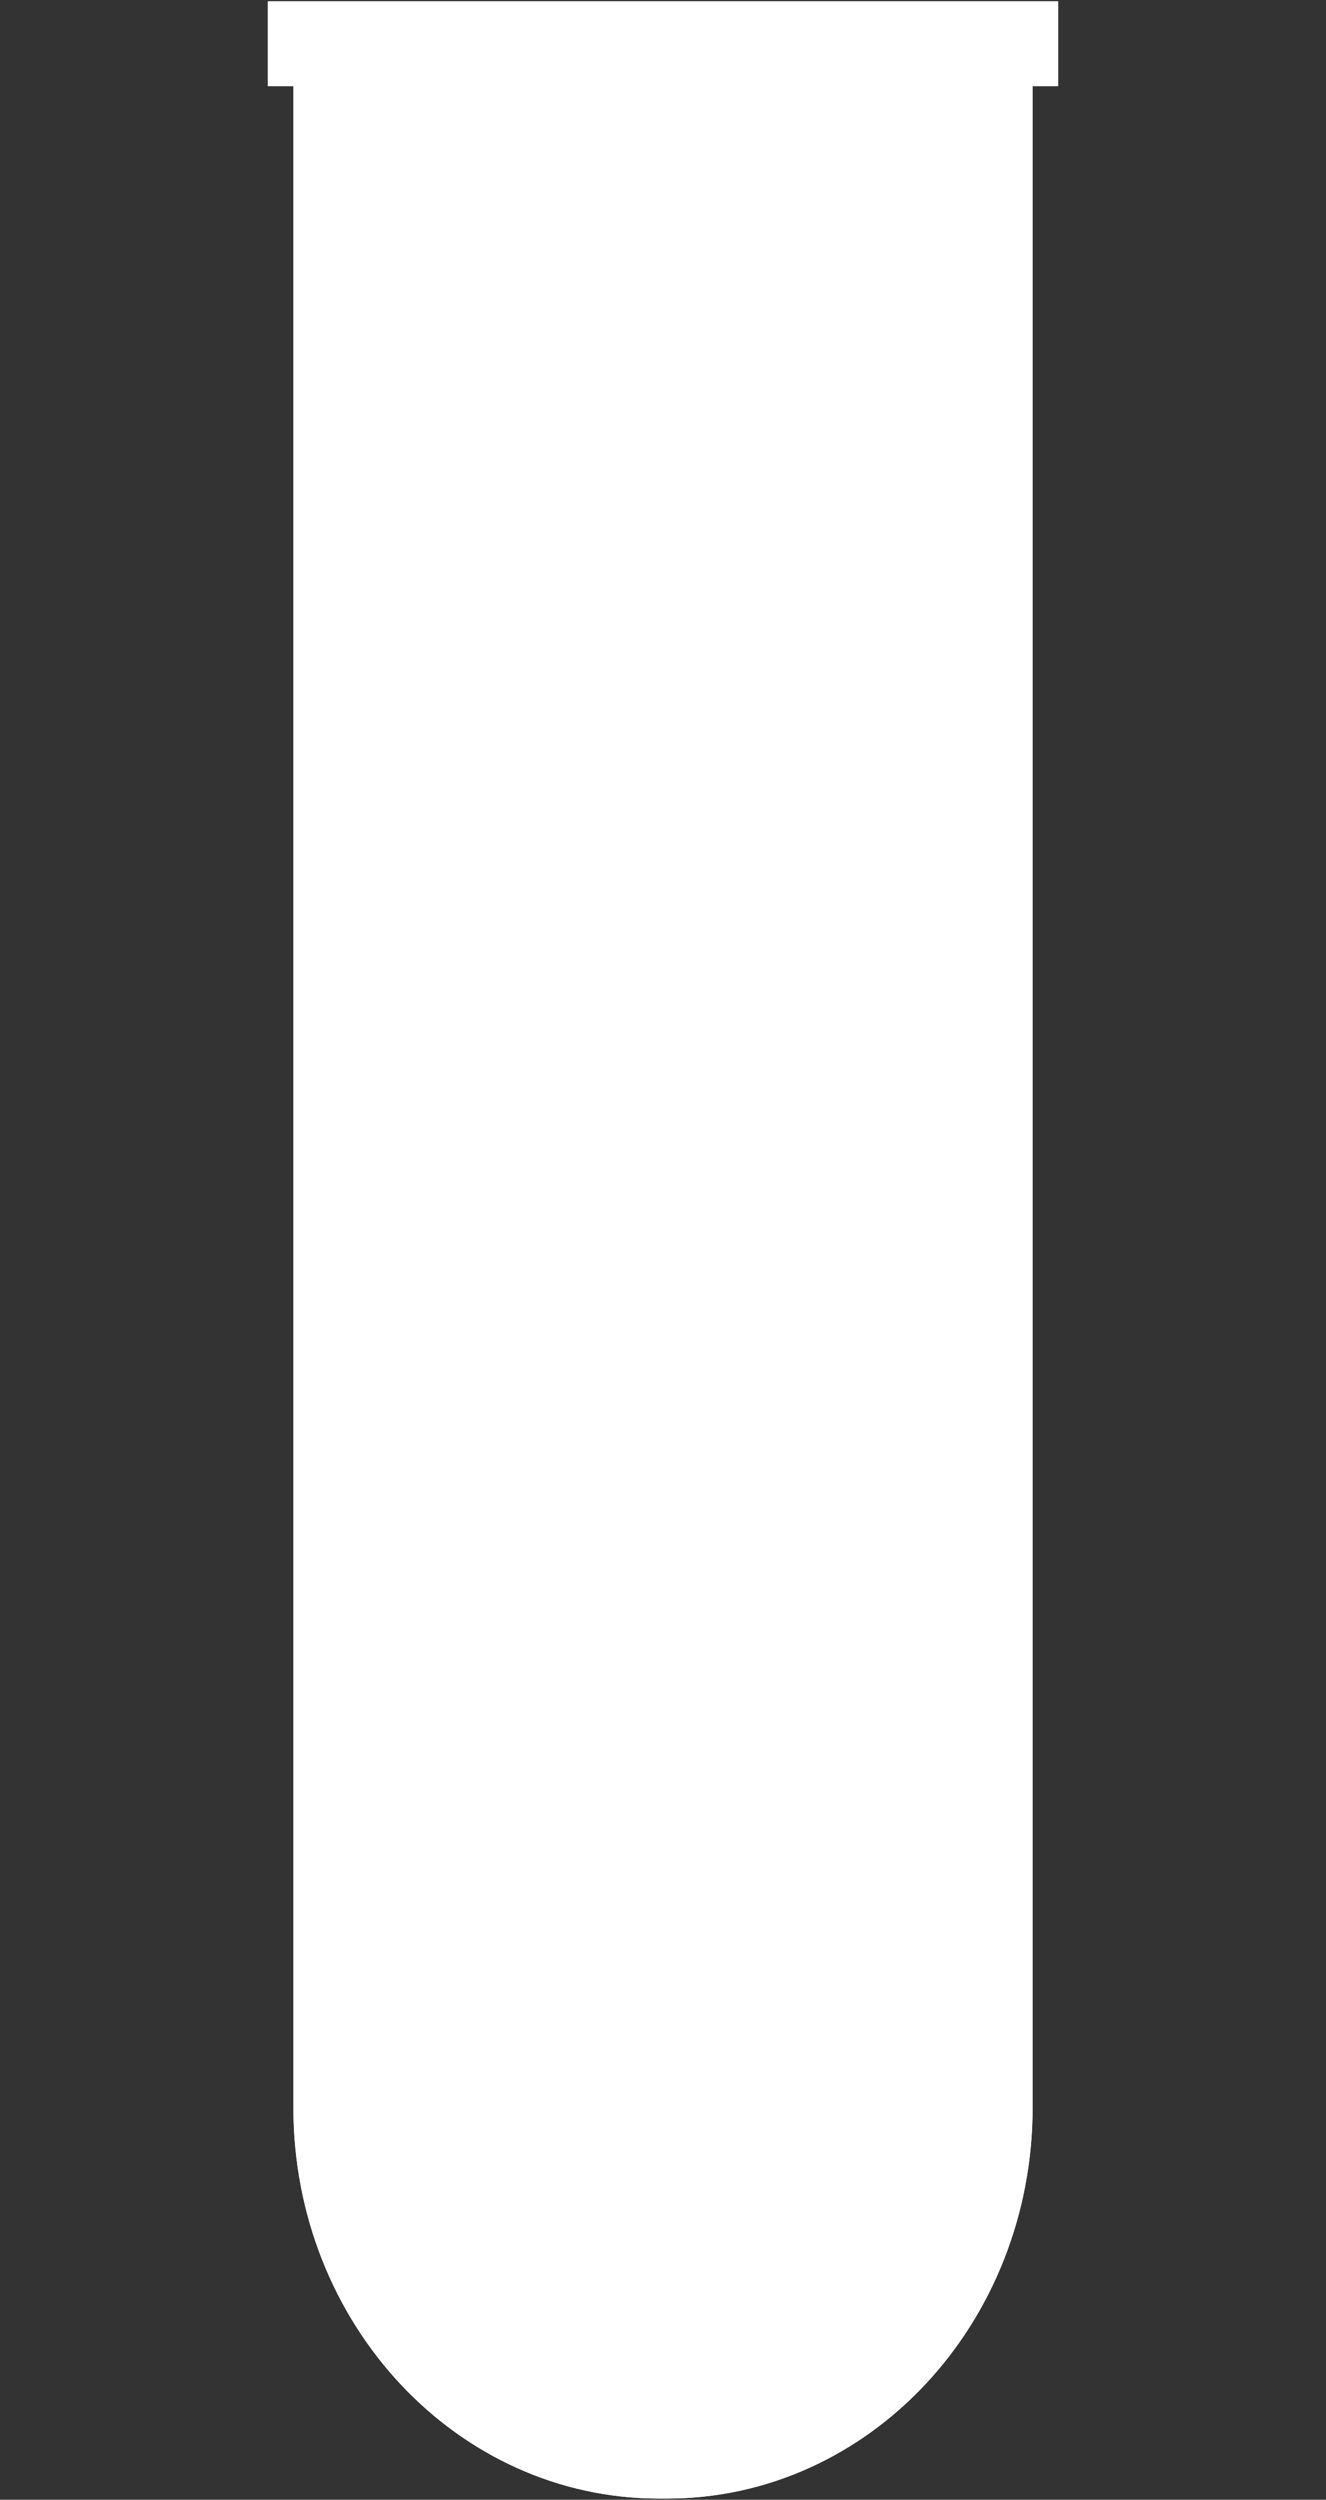 <?xml version="1.0" encoding="utf-8"?>
<!-- Generator: Adobe Illustrator 16.0.4, SVG Export Plug-In . SVG Version: 6.00 Build 0)  -->
<!DOCTYPE svg PUBLIC "-//W3C//DTD SVG 1.1//EN" "http://www.w3.org/Graphics/SVG/1.1/DTD/svg11.dtd">
<svg version="1.1" xmlns="http://www.w3.org/2000/svg" xmlns:xlink="http://www.w3.org/1999/xlink" x="0px" y="0px" width="104px"
	 height="196px" viewBox="0 0 104 196" enable-background="new 0 0 104 196" xml:space="preserve">
<rect x="0" y="0" width="104" height="196" fill="#333333" stroke="none"/>
<g id="レイヤー_1">
	<path fill="#FFFFFF" d="M80.99,3.866v161.356c0,16.973-12.83,30.684-28.677,30.684h-0.626c-15.848,0-28.677-13.711-28.677-30.684
		V3.866H80.99z"/>
	<rect x="21" y="0.095" fill="#FFFFFF" width="62" height="6.664"/>
	<path fill="#FFFFFF" d="M80.99,3.866H23.01v161.356c0,16.973,12.829,30.684,28.677,30.684h0.626
		c15.847,0,28.677-13.711,28.677-30.684V3.866L80.99,3.866z"/>
</g>
<g id="レイヤー_2">
</g>
</svg>
